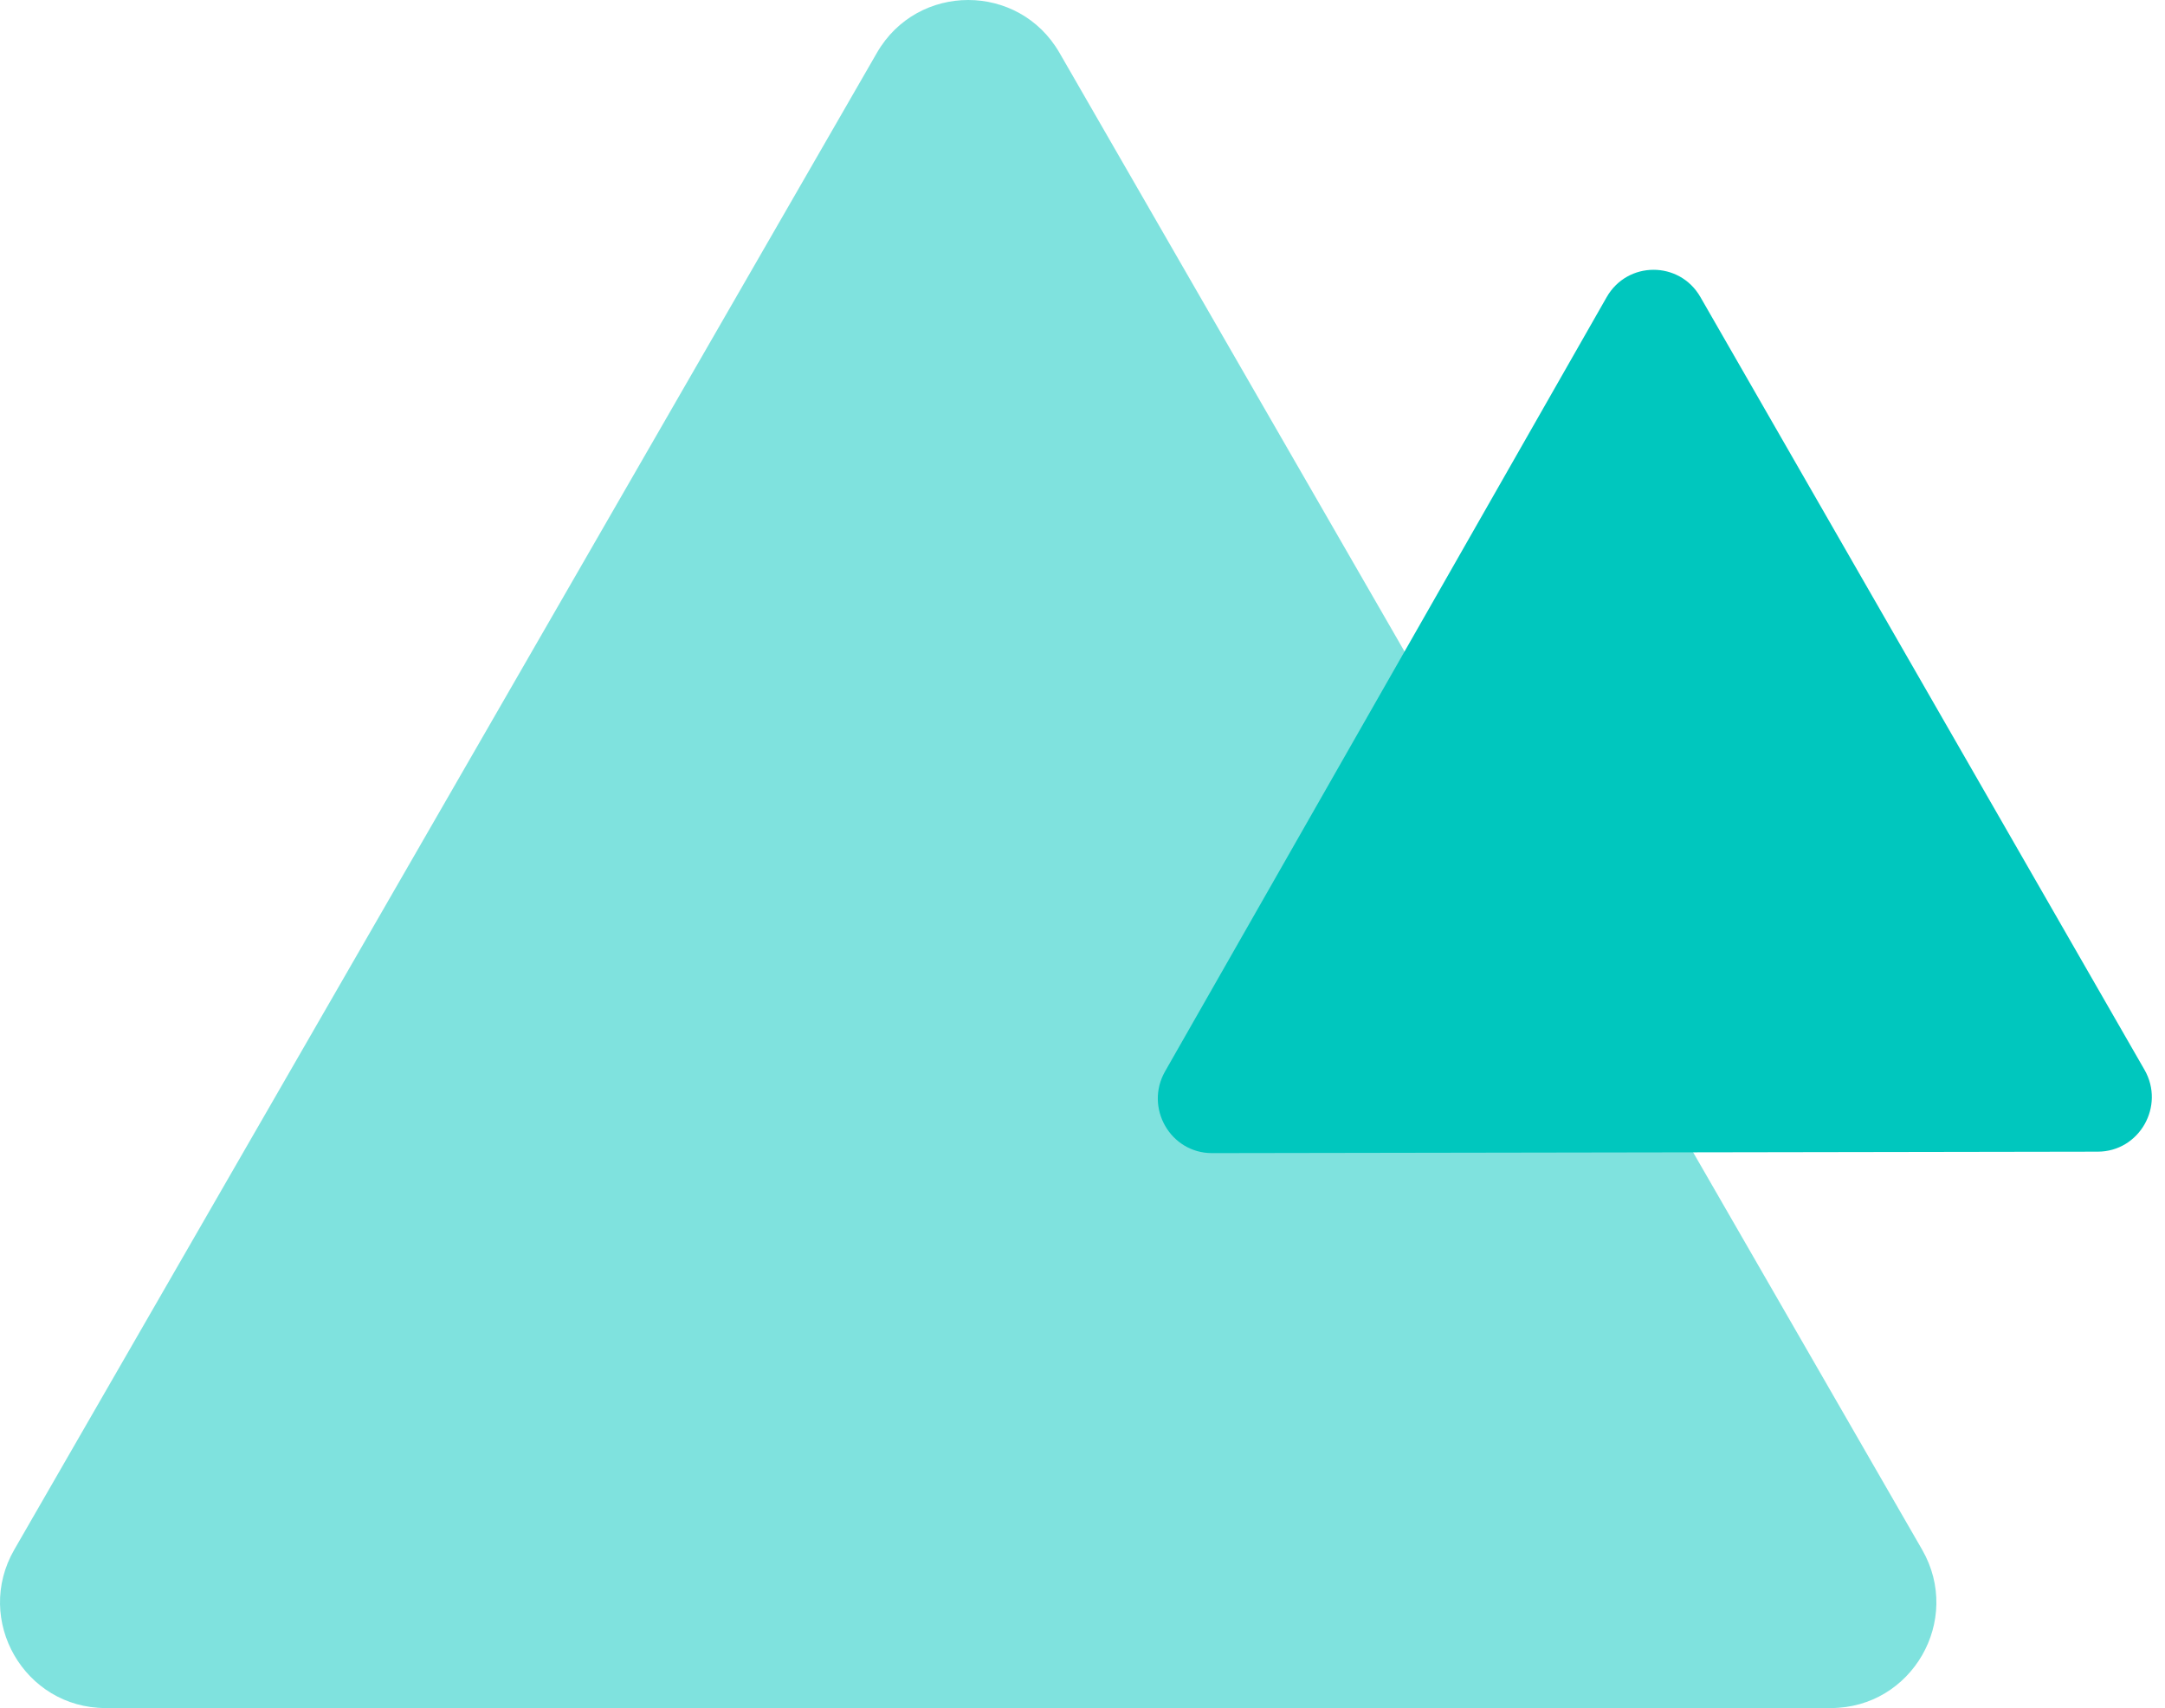 <svg xmlns="http://www.w3.org/2000/svg" width="161" height="127" viewBox="0 0 161 127" fill="none"><path opacity="0.5" d="M65.212 3.926C68.229 -1.309 75.771 -1.309 78.788 3.926L142.938 115.223C145.955 120.457 142.184 127 136.15 127H7.85C1.816 127 -1.955 120.457 1.062 115.223L65.212 3.926Z" fill="#00C7BE"></path><path d="M126.448 22.083C124.895 19.381 121.023 19.388 119.479 22.095L86.642 79.659C85.098 82.366 87.04 85.744 90.137 85.739L155.999 85.631C159.096 85.626 161.027 82.241 159.473 79.539L126.448 22.083Z" fill="#00C7BE"></path></svg>